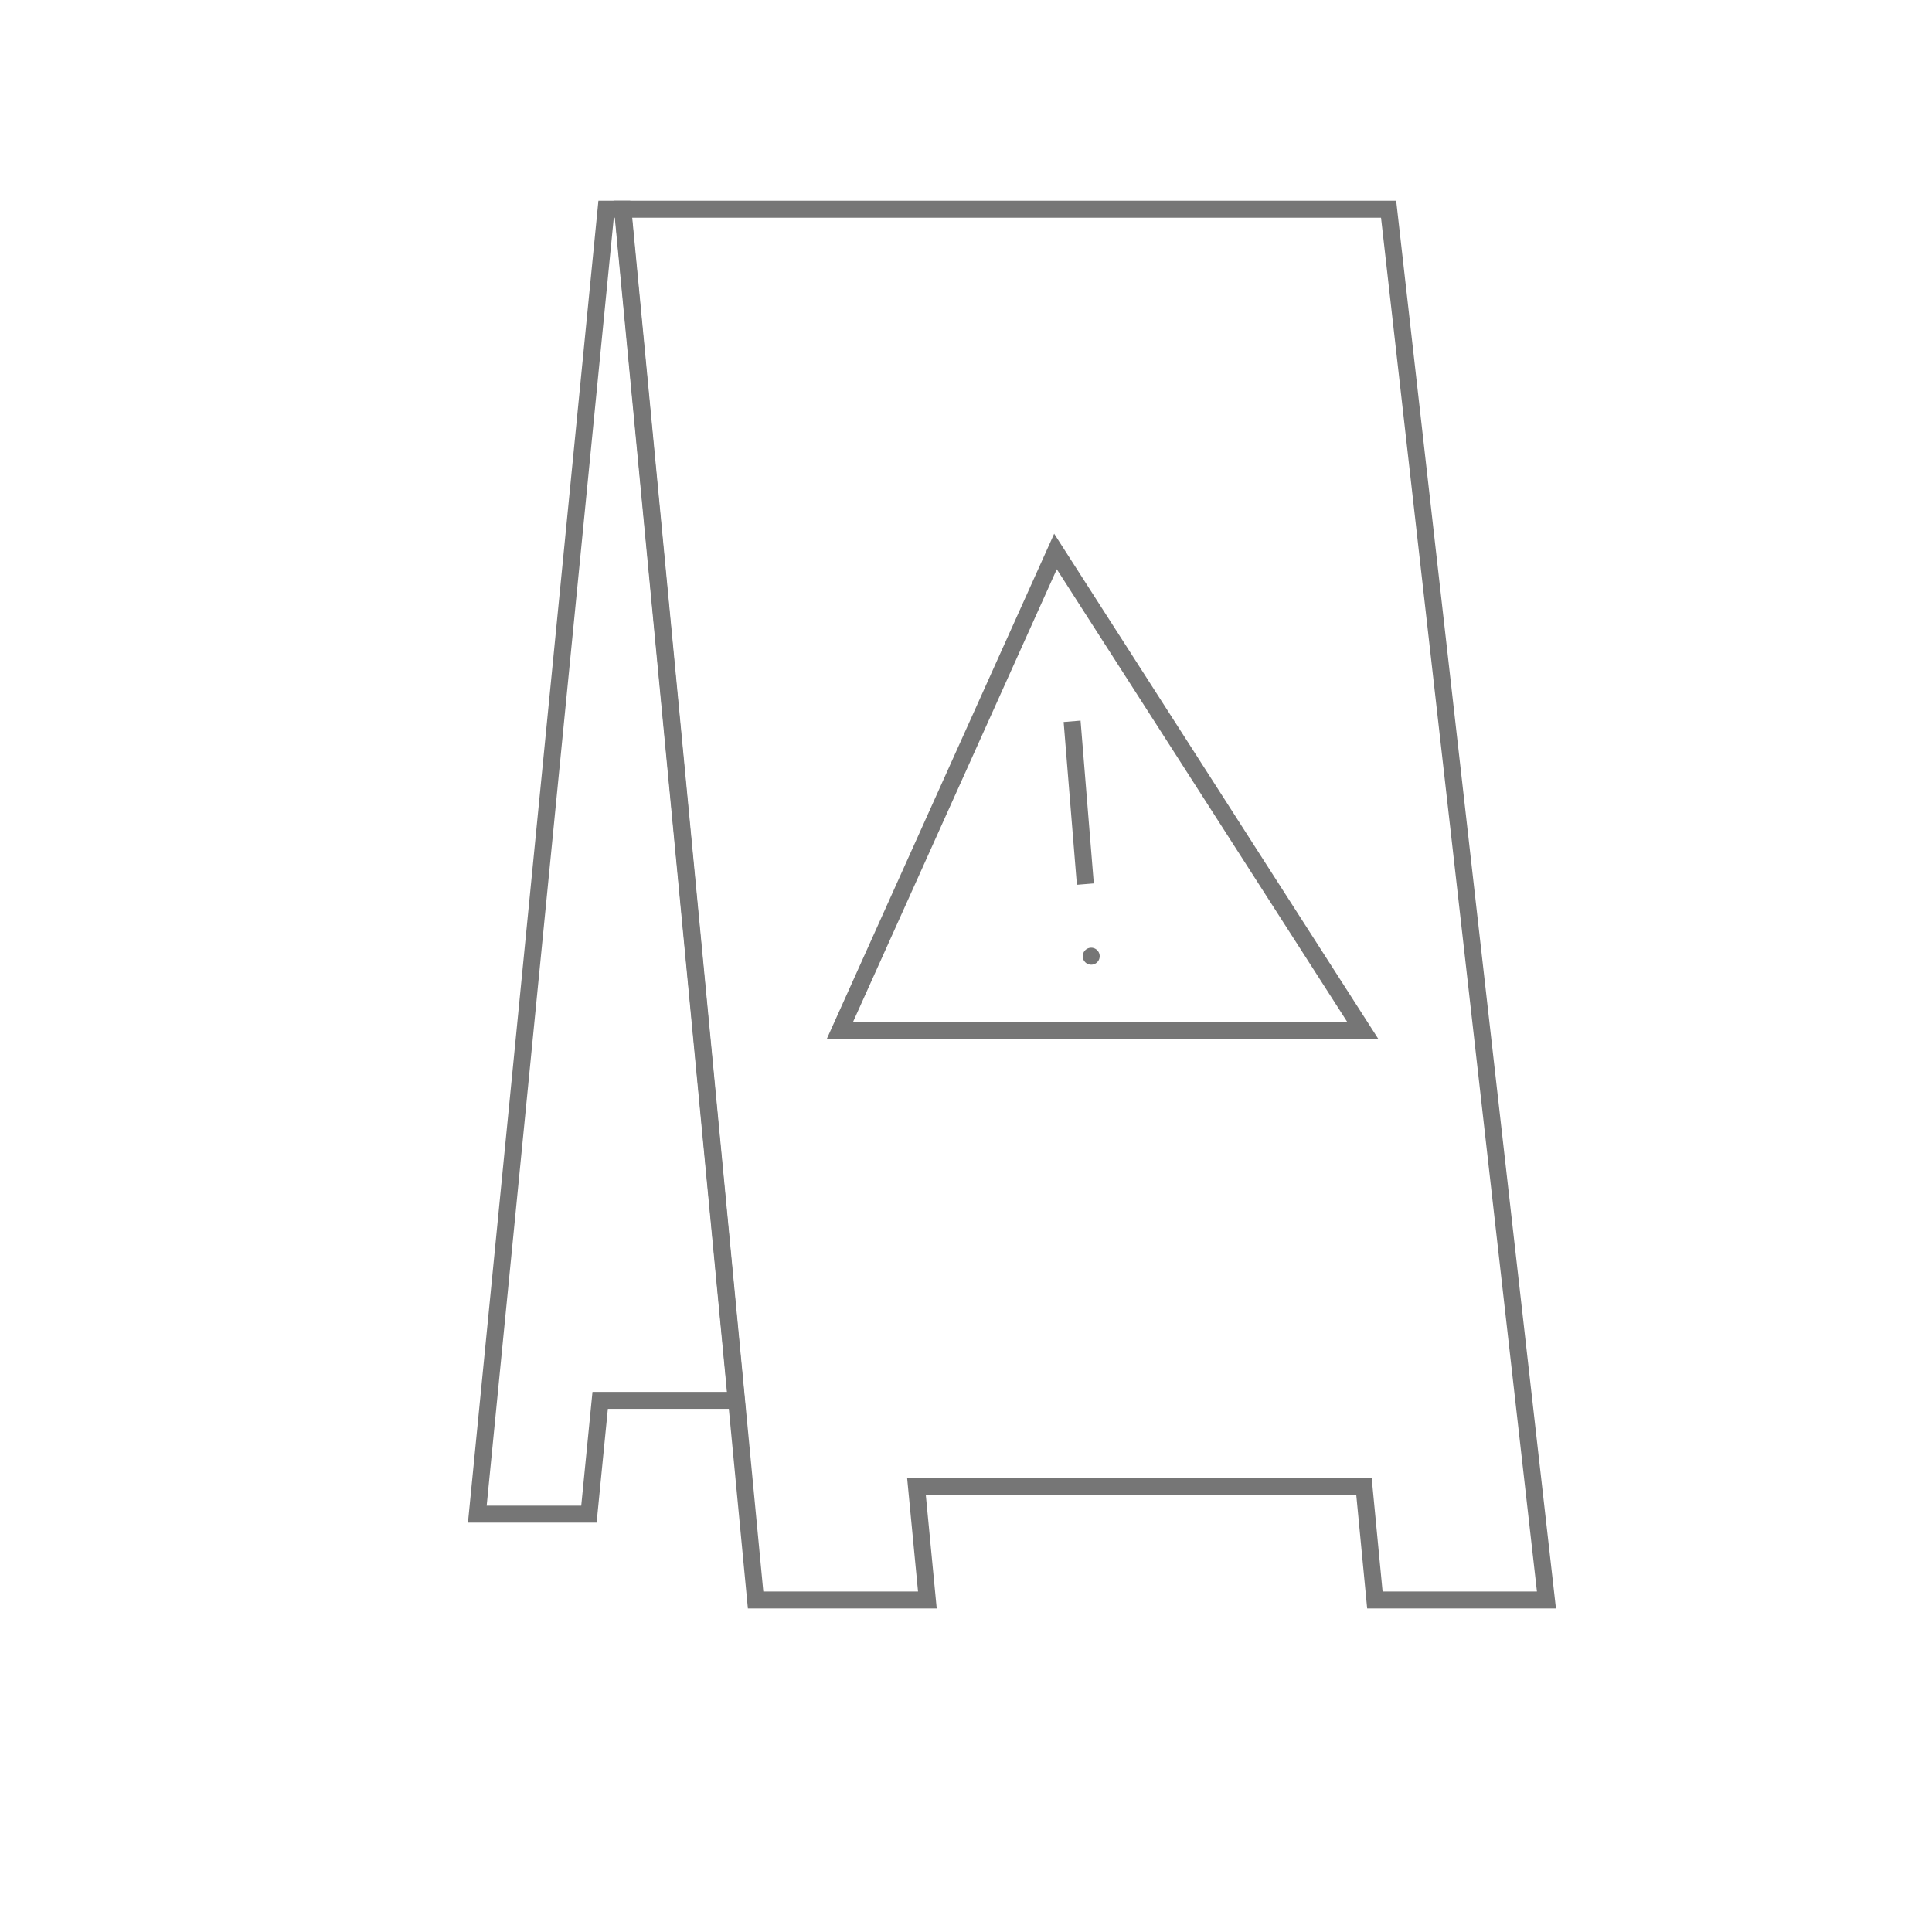 <svg id="Layer_1" data-name="Layer 1" xmlns="http://www.w3.org/2000/svg" viewBox="0 0 280.06 280.06"><defs><style>.cls-1,.cls-2{fill:none;stroke:#767676;stroke-miterlimit:10;stroke-width:2.46px;}.cls-2{stroke-linecap:round;}</style></defs><g id="Group_2556" data-name="Group 2556"><g id="Group_2289" data-name="Group 2289"><path id="Path_1410" data-name="Path 1410" class="cls-1" d="M197.72,215.48l1.58,16.45h24.87L201.29,30.33h-111l19.24,201.6h24.9l-1.58-16.45Z"/><path id="Path_1411" data-name="Path 1411" class="cls-1" d="M106.73,203,90.24,30.33H87.86L69.19,219.49H85.37L87,203Z"/><g id="Group_2288" data-name="Group 2288"><g id="Group_2287" data-name="Group 2287"><g id="Group_2286" data-name="Group 2286"><g id="Group_2285" data-name="Group 2285"><g id="Group_2284" data-name="Group 2284"><line id="Line_135" data-name="Line 135" class="cls-1" x1="155.41" y1="104.56" x2="157.33" y2="128.16"/><line id="Line_136" data-name="Line 136" class="cls-2" x1="158.18" y1="138.61" x2="158.18" y2="138.61"/></g></g></g><path id="Path_1412" data-name="Path 1412" class="cls-1" d="M153,79.94l-31.27,69.48h75.85Z"/></g></g></g></g></svg>